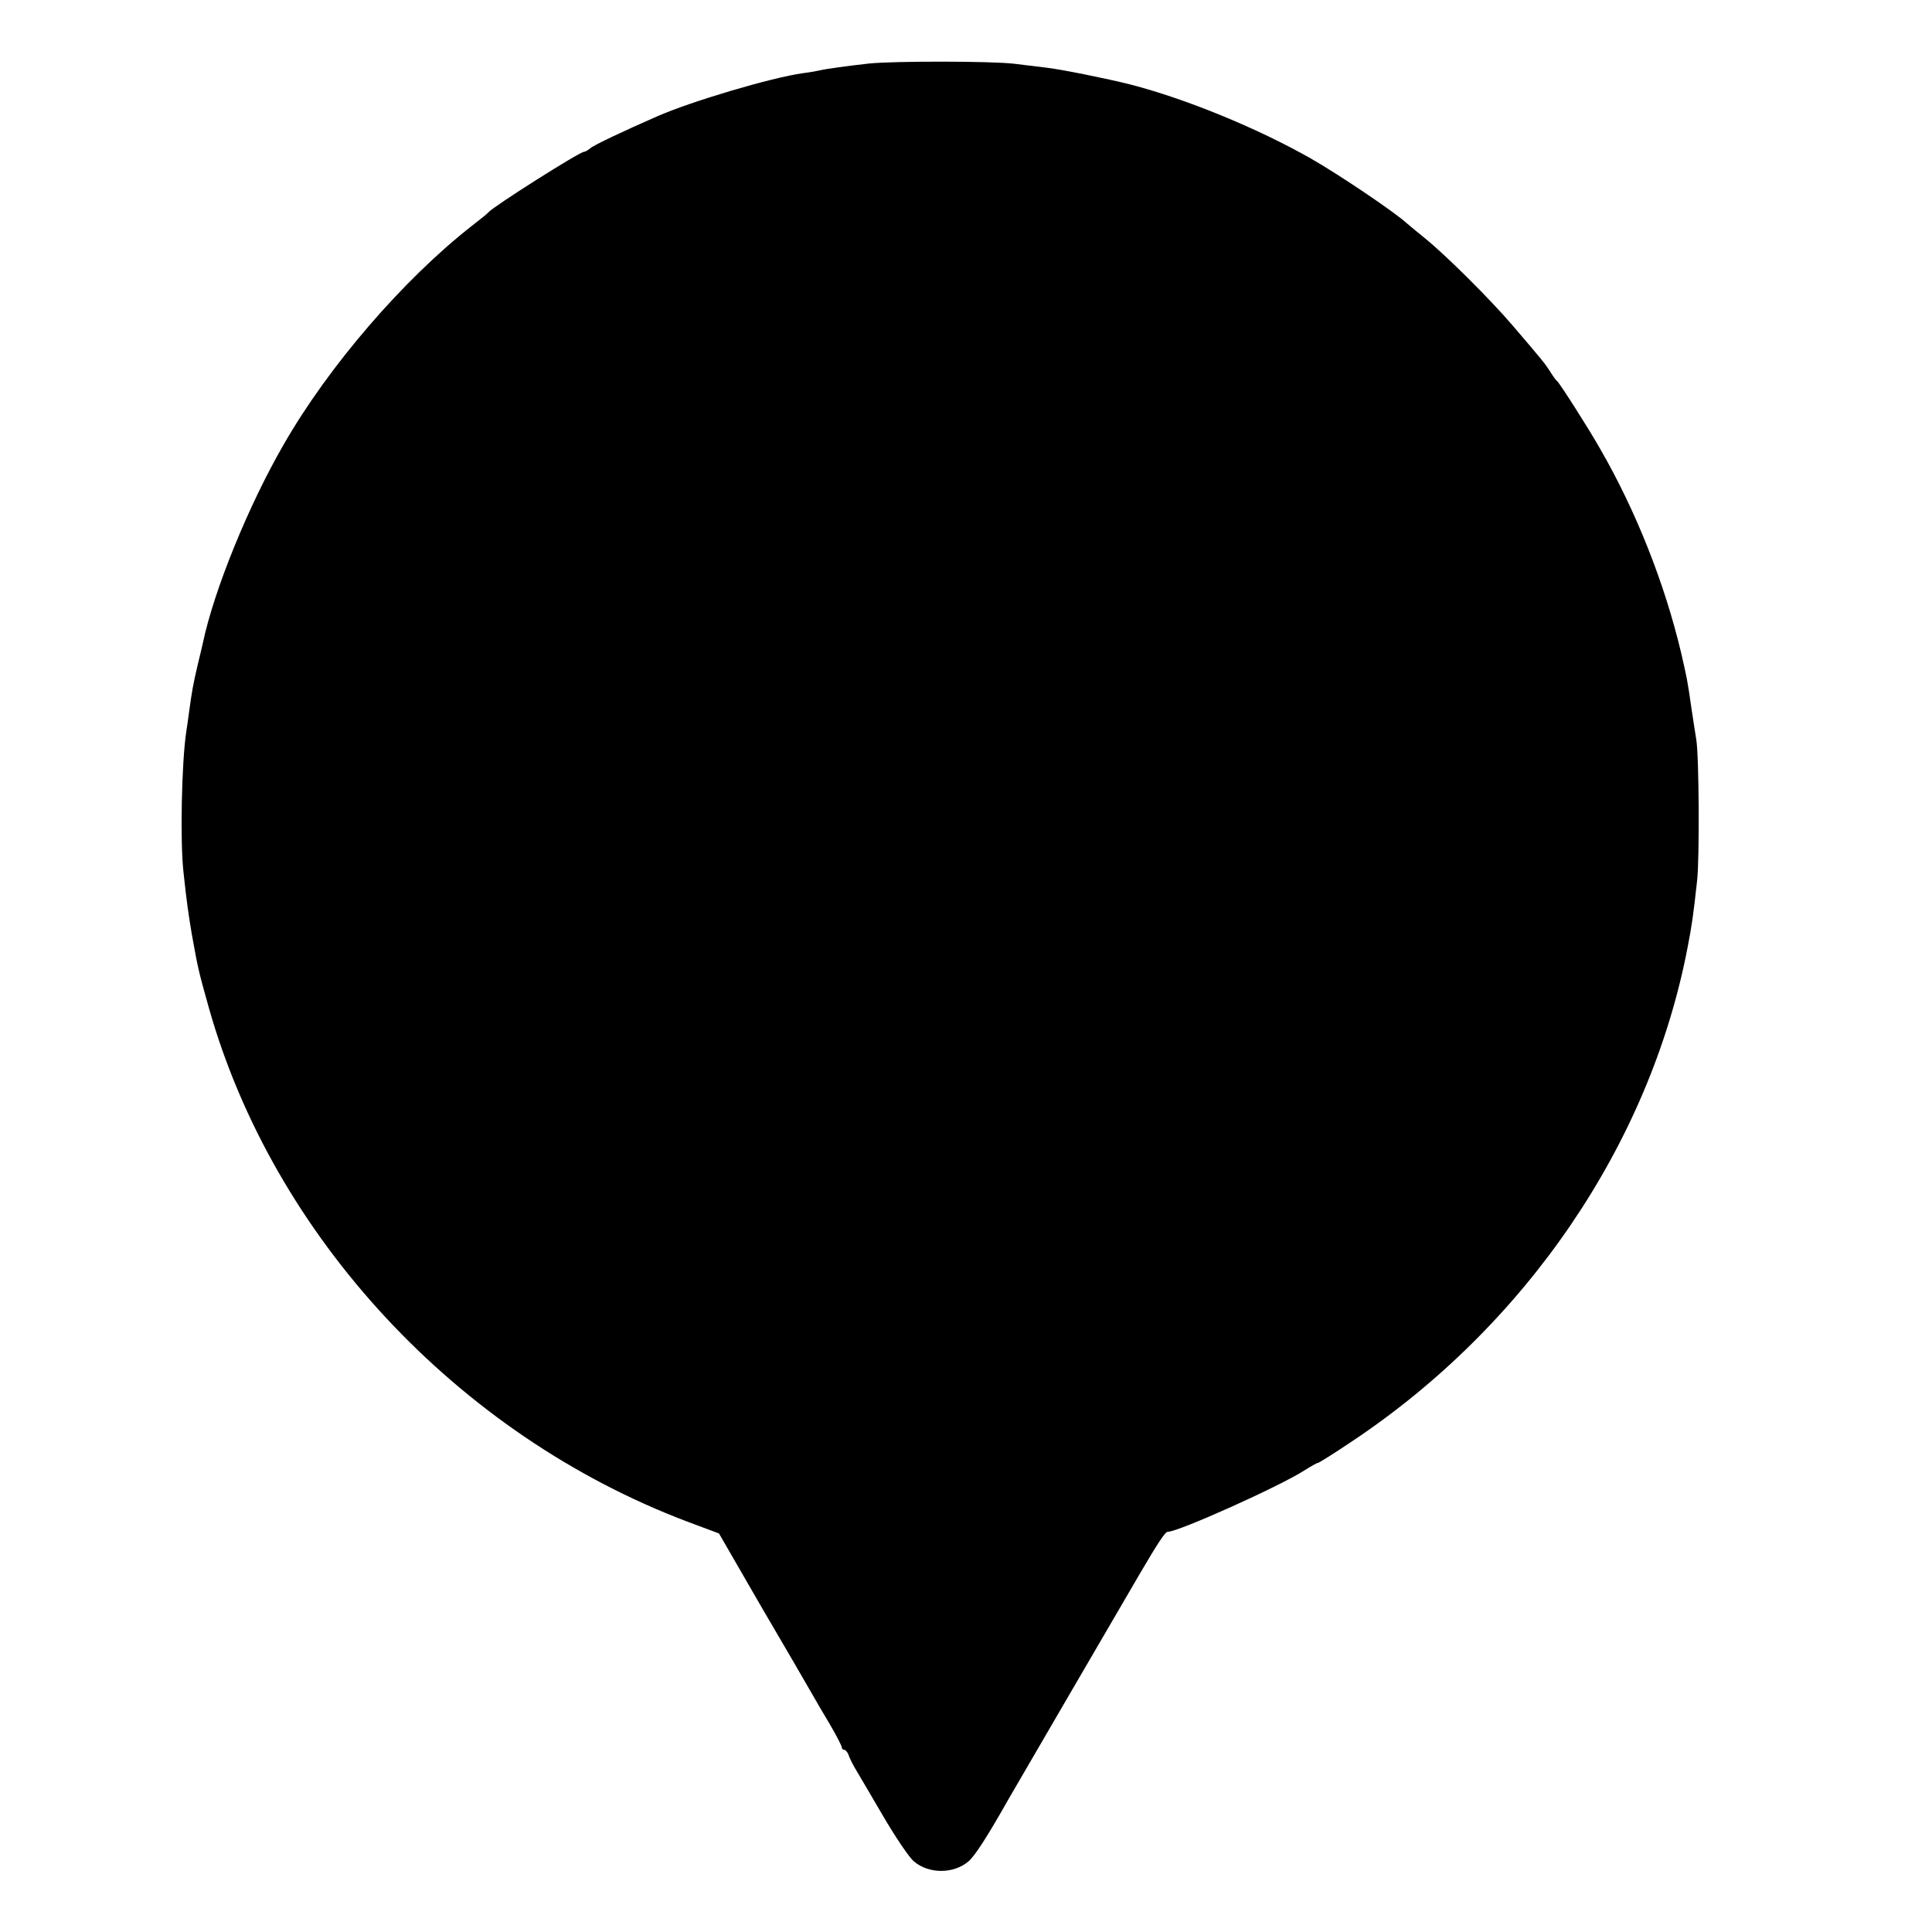 <?xml version="1.0" standalone="no"?>
<!DOCTYPE svg PUBLIC "-//W3C//DTD SVG 20010904//EN"
 "http://www.w3.org/TR/2001/REC-SVG-20010904/DTD/svg10.dtd">
<svg version="1.0" xmlns="http://www.w3.org/2000/svg"
 width="700pt" height="700pt" viewBox="0 0 700 700"
 preserveAspectRatio="xMidYMid meet">
<g transform="translate(0,700) scale(0.1,-0.1)"
fill="#000000" stroke="none">
<path d="M3150 6770 c-81 -9 -160 -20 -180 -25 -8 -2 -35 -7 -60 -10 -115 -16
-405 -102 -530 -157 -121 -53 -227 -103 -241 -115 -8 -7 -19 -13 -23 -13 -16
0 -330 -199 -346 -219 -3 -4 -30 -26 -60 -49 -248 -194 -520 -509 -683 -794
-127 -220 -252 -527 -292 -718 -2 -8 -10 -44 -19 -80 -16 -68 -21 -96 -31
-170 -3 -25 -8 -56 -10 -70 -17 -112 -23 -399 -10 -512 12 -111 17 -145 30
-223 22 -123 24 -132 61 -264 234 -831 901 -1549 1734 -1864 l115 -43 153
-265 c85 -145 166 -284 180 -309 14 -25 45 -78 69 -118 24 -41 43 -78 43 -83
0 -5 4 -9 9 -9 5 0 11 -8 15 -17 3 -10 13 -31 23 -48 10 -16 55 -94 101 -172
46 -79 97 -154 113 -167 54 -46 143 -46 197 -1 24 20 69 90 147 228 12 21 422
725 473 812 69 118 94 155 103 155 39 0 408 166 496 223 24 15 45 27 49 27 3
0 56 33 117 74 635 421 1084 1080 1221 1791 16 82 21 117 35 245 9 79 7 450
-3 510 -3 19 -11 69 -17 110 -16 111 -16 108 -38 205 -60 252 -163 513 -294
740 -42 74 -146 237 -156 245 -4 3 -15 18 -24 33 -20 31 -24 36 -135 166 -82
96 -242 255 -317 316 -27 22 -59 48 -69 57 -45 41 -247 177 -347 234 -194 110
-452 216 -654 268 -83 21 -251 55 -305 61 -25 3 -76 9 -115 14 -85 10 -434 10
-525 1z"/>
</g>
</svg>
